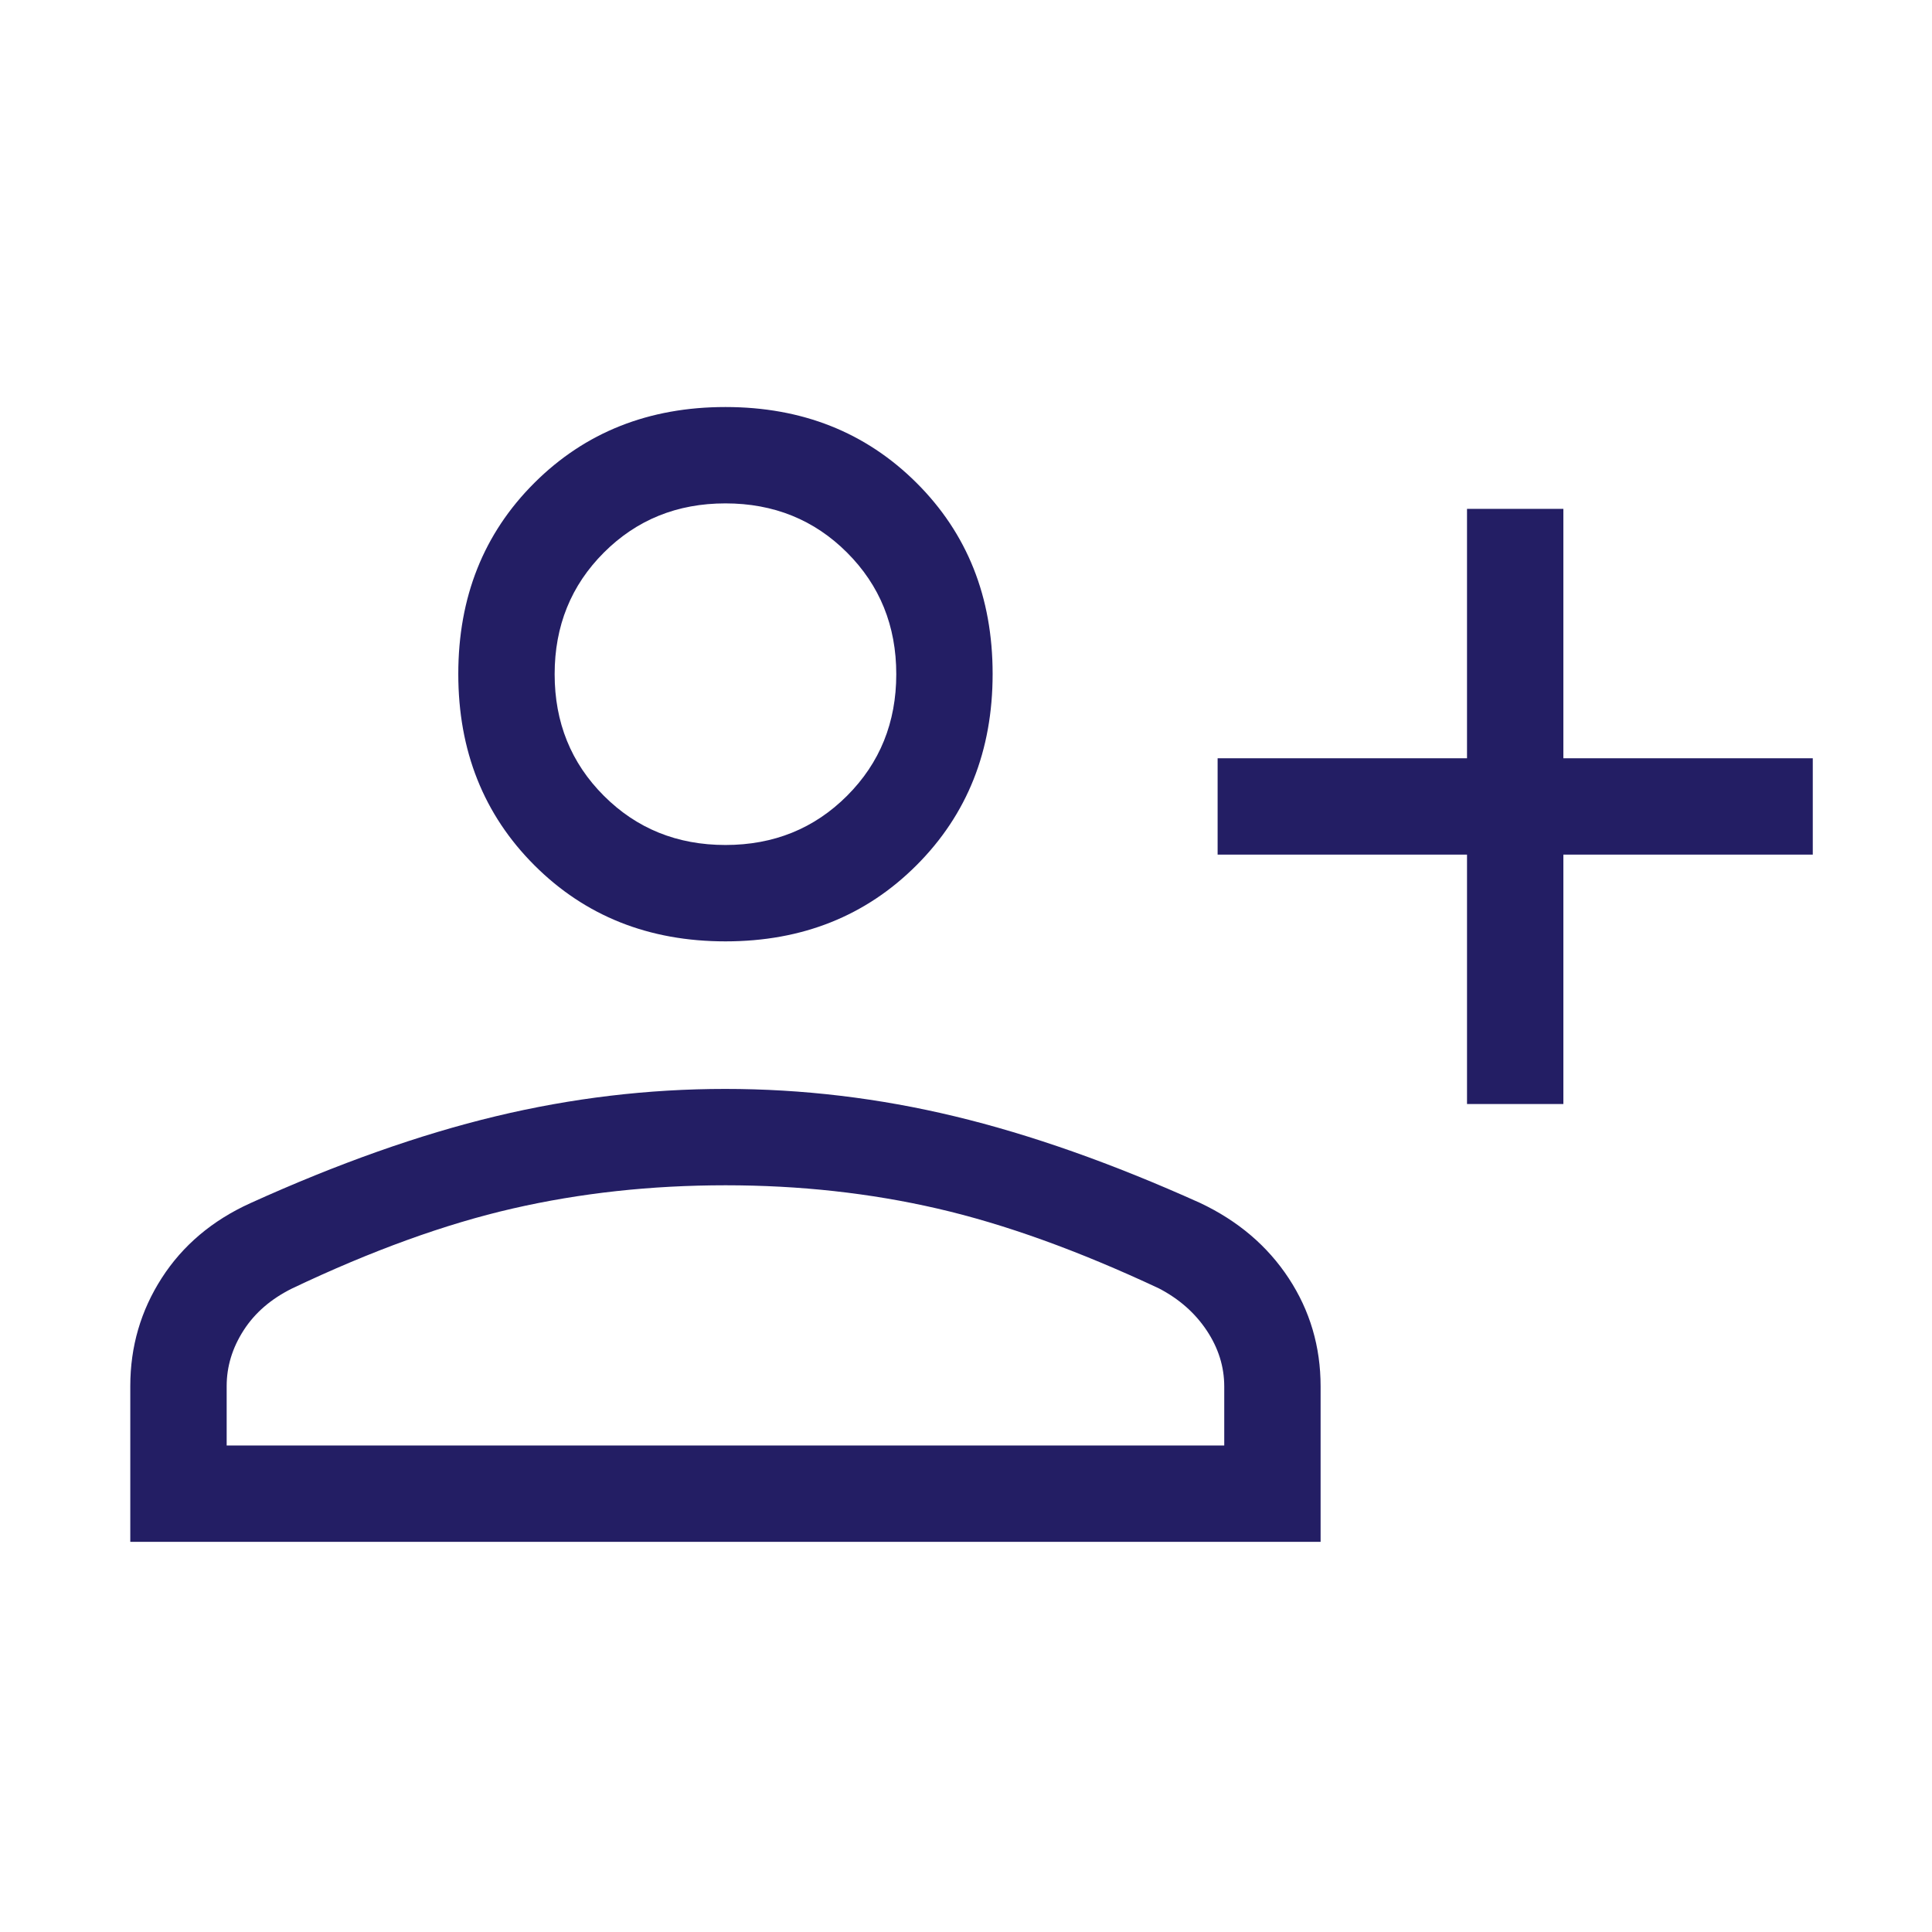 <?xml version="1.0" encoding="UTF-8"?> <svg xmlns="http://www.w3.org/2000/svg" height="40px" viewBox="0 -960 960 960" width="40px" fill="#231e64"><path d="M728.95-411.42v-123.93H605.03v-47.88h123.92v-123.92h47.88v123.92h123.93v47.88H776.83v123.93h-47.88Zm-368.46-80.82q-57.12 0-94.95-37.81-37.82-37.81-37.82-95.06t37.81-94.95q37.81-37.69 94.93-37.69 57.12 0 94.95 37.68 37.82 37.68 37.82 94.93 0 57.25-37.81 95.07-37.81 37.83-94.93 37.83ZM64.74-193.86v-77.41q0-29.4 15.64-53.7 15.64-24.3 44.01-37.18 65.2-29.55 121.87-43.16 56.67-13.61 114.1-13.61 57.42 0 114 13.6t121.94 43.04q28.24 13.33 44.07 37.46 15.83 24.12 15.83 53.71v77.25H64.74Zm47.89-47.88h495.69v-29.32q0-14.76-8.73-27.86-8.73-13.09-23.76-20.9-60.02-28.13-110.11-39.67-50.08-11.55-105.18-11.55-55.45 0-105.79 11.55-50.33 11.54-109.52 39.67-15.81 7.81-24.2 20.89-8.4 13.08-8.4 27.66v29.53Zm247.84-298.39q35.98 0 60.43-24.45 24.45-24.45 24.45-60.42t-24.45-60.42q-24.45-24.45-60.43-24.45-35.97 0-60.42 24.45Q275.6-660.97 275.6-625t24.45 60.42q24.45 24.45 60.42 24.45Zm0-84.87Zm0 383.26Z"></path></svg> 